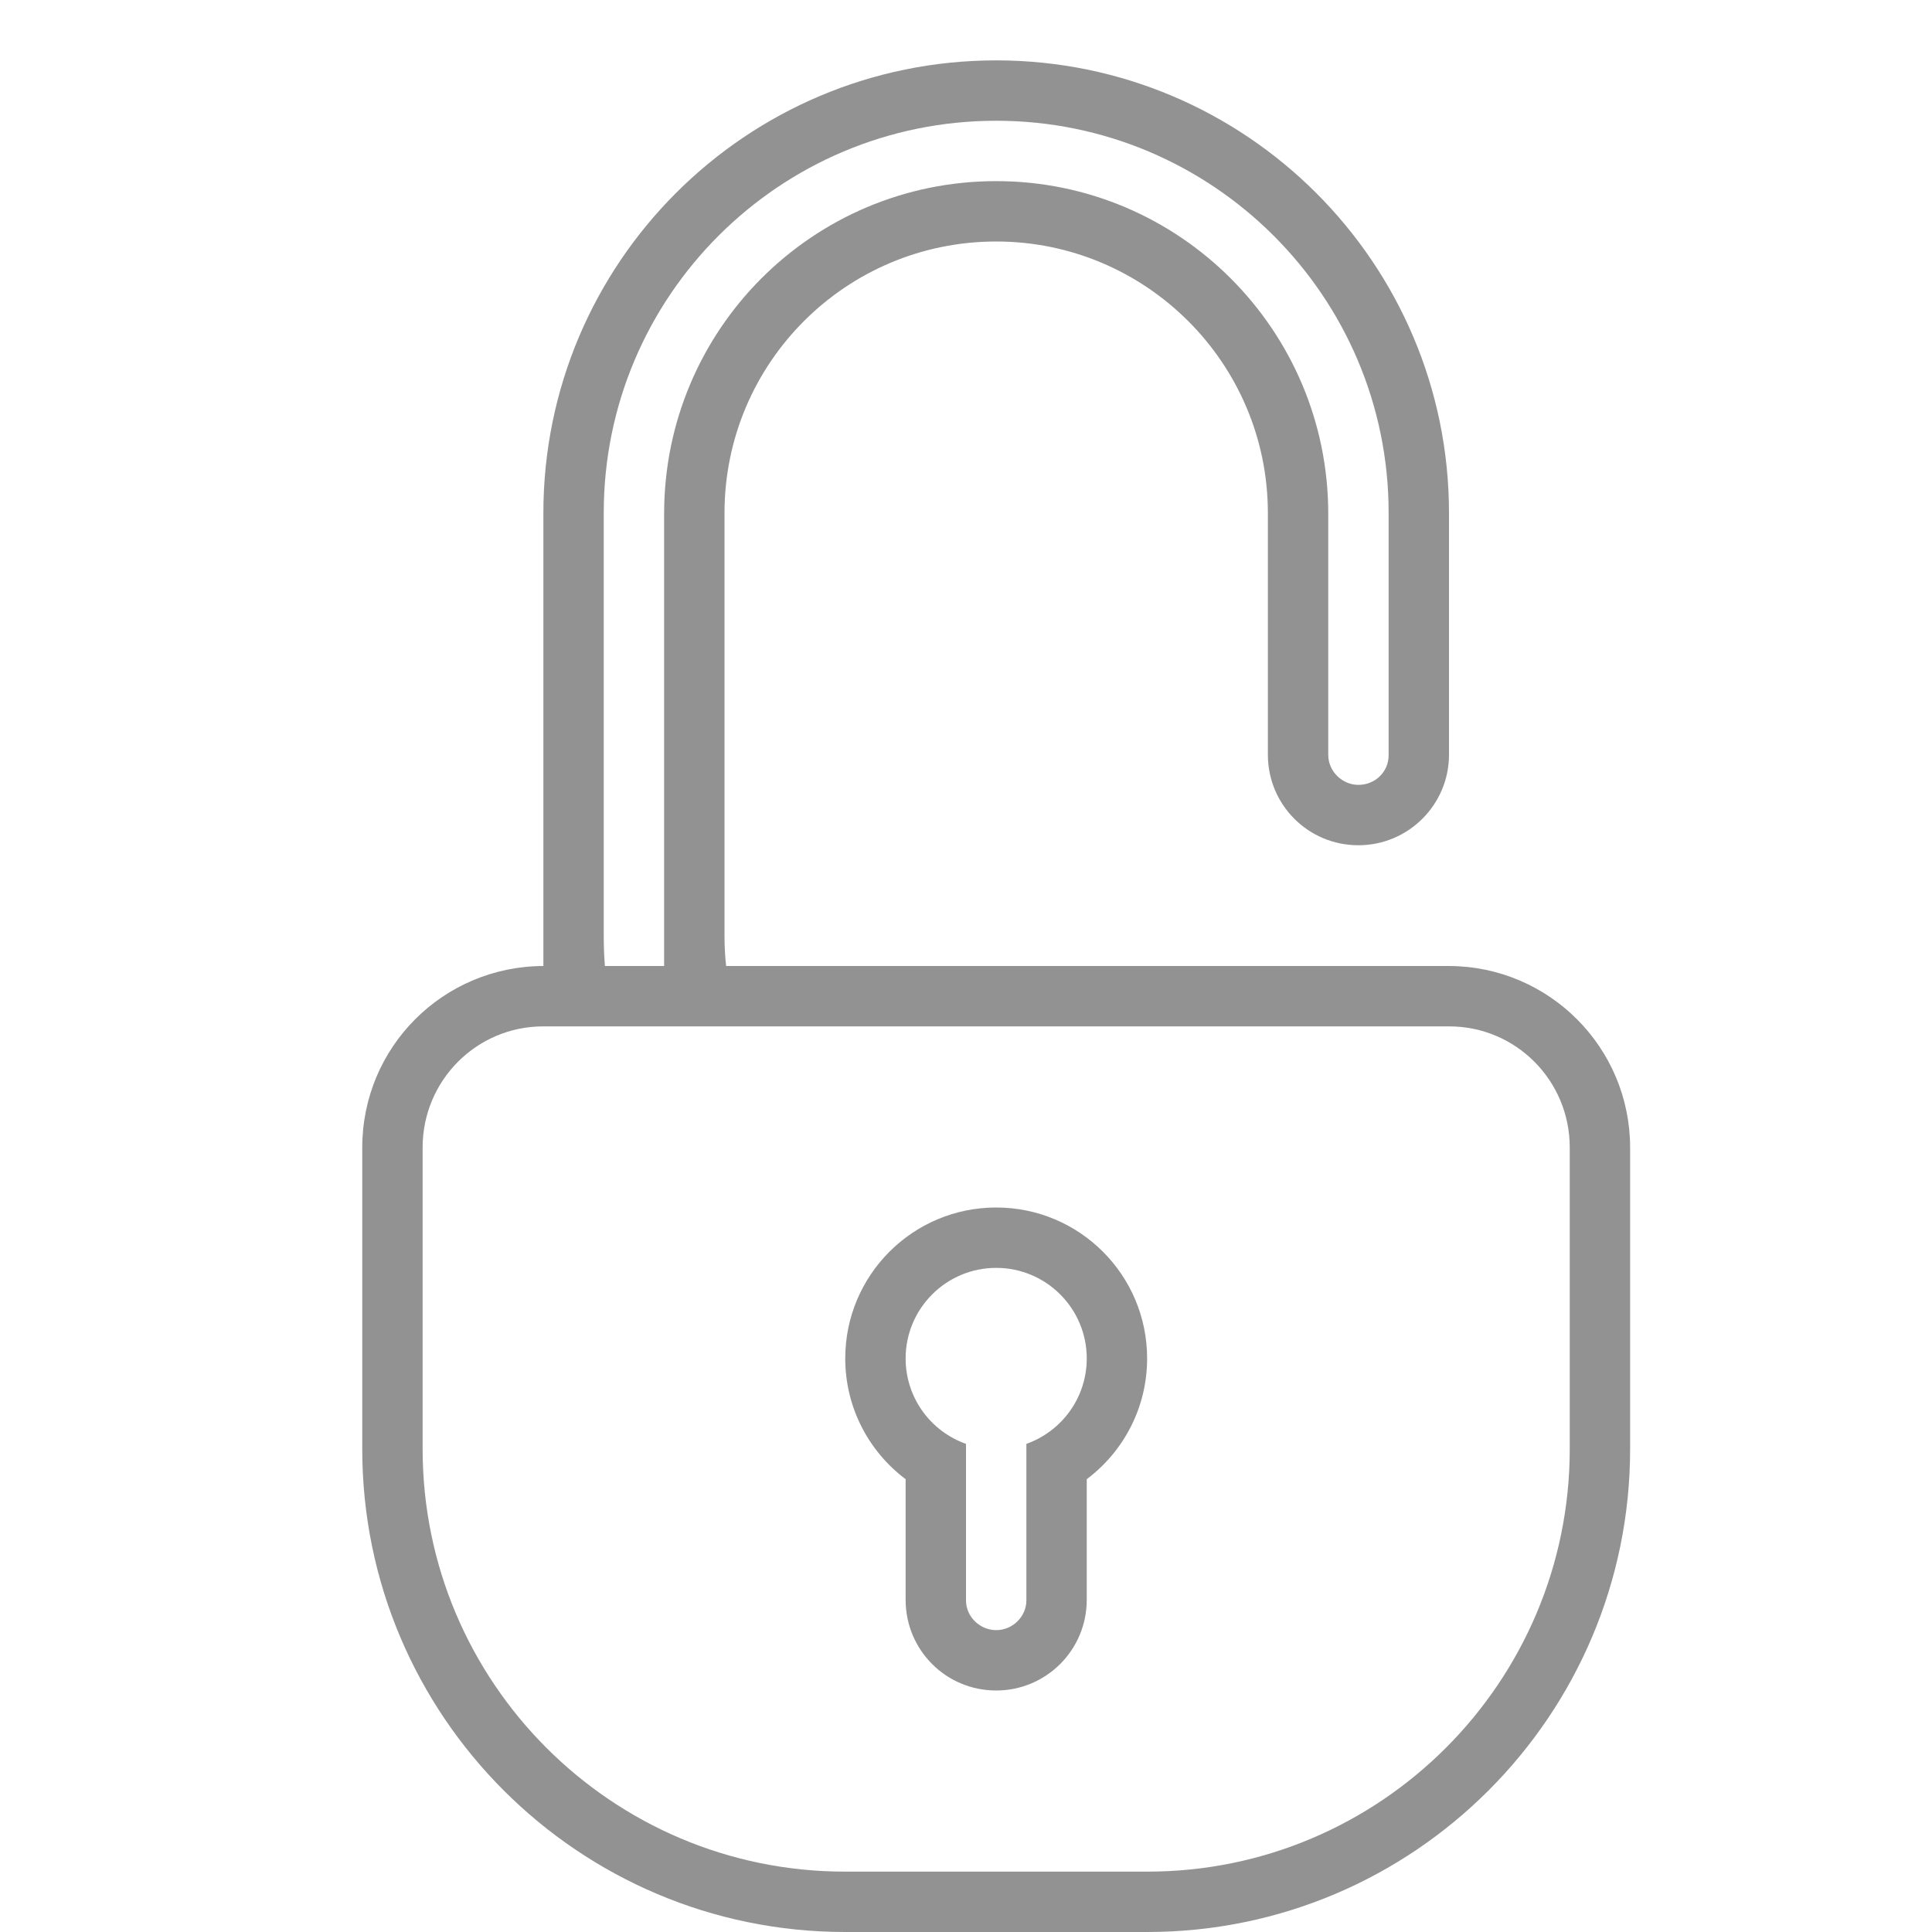 <?xml version="1.0" ?><svg height="32px" version="1.1" viewBox="0 0 32 32" width="32px" xmlns="http://www.w3.org/2000/svg" xmlns:sketch="http://www.bohemiancoding.com/sketch/ns" xmlns:xlink="http://www.w3.org/1999/xlink"><title/><desc/><defs/><g fill="none" fill-rule="evenodd" id="Page-1" stroke="none" stroke-width="1"><g fill="#929292" id="icon-120-lock-rounded-open"><path d="M24,9.5 L24,8.499 C24,4.358 20.634,1 16.5,1 C12.358,1 9,4.357 9,8.499 L9,16 L9,16 C7.342,16.005 6,17.34 6,19.009 L6,24 C6,28.418 9.586,32 13.999,32 L19.001,32 C23.419,32 27,28.409 27,24 L27,19.009 C27,17.35 25.659,16.005 24,16 L23.486,16 L12.027,16 C12.009,15.836 12,15.669 12,15.501 L12,8.499 C12,6.01 14.015,4 16.5,4 C18.98,4 21,6.014 21,8.499 L21,9.5 L21,12.5 C21,13.328 21.666,14 22.5,14 C23.328,14 24,13.326 24,12.5 L24,9.5 L24,9.5 L24,9.5 Z M23,8.493 C23,4.907 20.083,2 16.5,2 C12.91,2 10,4.908 10,8.493 L10,15.507 C10,15.673 10.006,15.837 10.019,16 L11,16 L11,8.509 C11,5.461 13.462,3 16.5,3 C19.531,3 22,5.466 22,8.509 L22,12.502 C22,12.777 22.232,13 22.5,13 L22.5,13 C22.776,13 23,12.785 23,12.51 L23,9 L23,8.493 L23,8.493 Z M16,23.915 L16,26.509 C16,26.78 16.232,27 16.5,27 C16.776,27 17,26.772 17,26.509 L17,23.915 C17.583,23.709 18,23.153 18,22.5 C18,21.672 17.328,21 16.5,21 C15.672,21 15,21.672 15,22.5 C15,23.153 15.417,23.709 16,23.915 L16,23.915 L16,23.915 Z M15,24.5 L15,26.498 C15,27.328 15.666,28 16.5,28 C17.328,28 18,27.329 18,26.498 L18,24.5 C18.607,24.044 19,23.318 19,22.5 C19,21.119 17.881,20 16.5,20 C15.119,20 14,21.119 14,22.5 C14,23.318 14.393,24.044 15,24.5 L15,24.5 L15,24.5 Z M8.997,17 C7.894,17 7,17.897 7,19.006 L7,24 C7,27.866 10.137,31 13.994,31 L19.006,31 C22.869,31 26,27.858 26,24 L26,19.006 C26,17.898 25.109,17 24.003,17 L8.997,17 L8.997,17 Z" id="lock-rounded-open"/></g></g></svg>